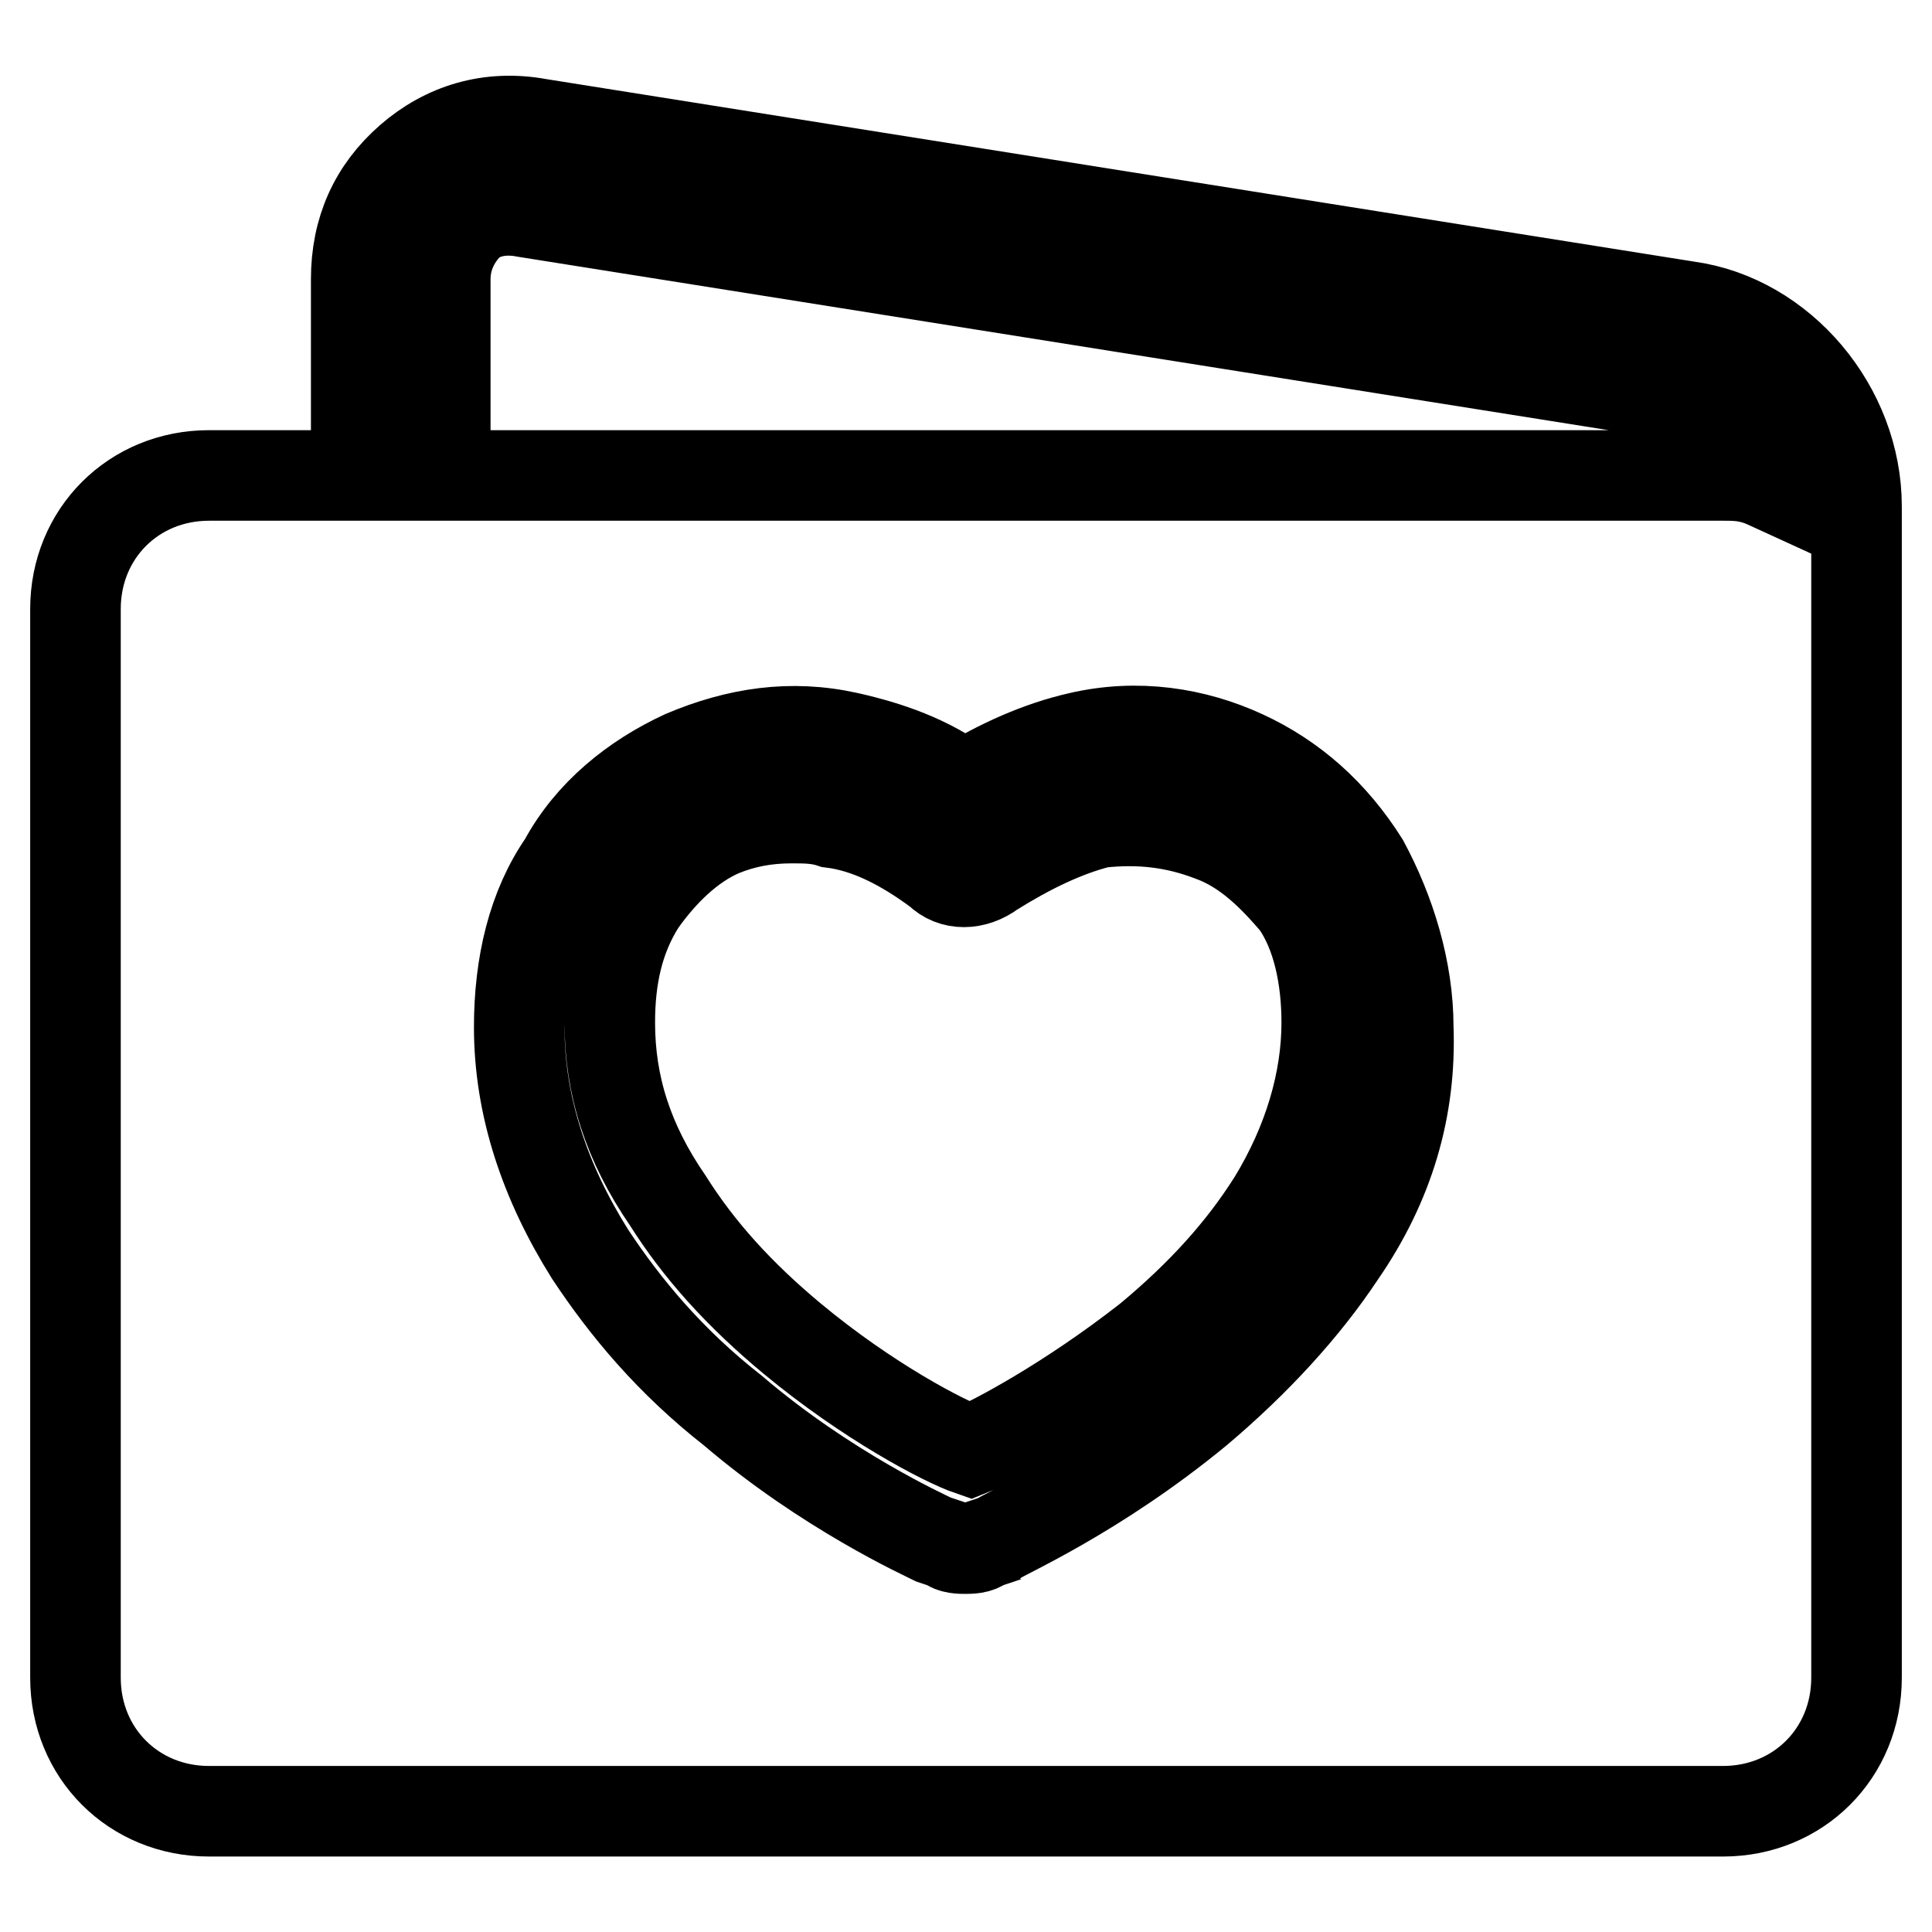 <?xml version="1.0" encoding="utf-8"?>
<!-- Svg Vector Icons : http://www.onlinewebfonts.com/icon -->
<!DOCTYPE svg PUBLIC "-//W3C//DTD SVG 1.1//EN" "http://www.w3.org/Graphics/SVG/1.1/DTD/svg11.dtd">
<svg version="1.1" xmlns="http://www.w3.org/2000/svg" xmlns:xlink="http://www.w3.org/1999/xlink" x="0px" y="0px" viewBox="0 0 256 256" enable-background="new 0 0 256 256" xml:space="preserve">
<g> <path stroke-width="12" fill-opacity="0" stroke="#000000"  d="M223.6,40.6L71.4,16.4C64.9,15.2,59,17,54.3,21.1c-4.7,4.1-7.1,9.4-7.1,15.9v26H27.7 C17.7,63,10,70.7,10,80.7v141.6c0,10,7.7,17.7,17.7,17.7h200.6c10,0,17.7-7.7,17.7-17.7V67.1C246,54.1,236,42.3,223.6,40.6z  M177.6,166.2c-4.7,7.1-11.2,14.2-18.9,20.7c-13.6,11.2-26,16.5-26.6,17.1l-1.8,0.6c-0.6,0.6-1.8,0.6-2.4,0.6s-1.8,0-2.4-0.6 l-1.8-0.6c-1.2-0.6-14.2-6.5-26.6-17.1c-8.3-6.5-14.2-13.6-18.9-20.7c-5.9-9.4-9.4-19.5-9.4-30.1c0-8.3,1.8-15.9,5.9-21.8 c3.5-6.5,9.4-11.2,15.9-14.2c7.1-3,14.2-4.1,21.8-2.4c5.3,1.2,10.6,3,15.3,6.5c4.7-2.9,10-5.3,15.3-6.5c7.7-1.8,15.3-0.6,21.8,2.4 c6.5,3,11.8,7.7,15.9,14.2c3.5,6.5,5.9,14.2,5.9,21.8C187,146.8,184.1,156.8,177.6,166.2L177.6,166.2z M228.3,63H59V37 c0-2.9,1.2-5.3,2.9-7.1c1.8-1.8,4.7-2.4,7.7-1.8l152.2,24.2c5.9,1.2,10.6,5.9,12.4,11.8C231.8,63,230.1,63,228.3,63L228.3,63z  M160.5,110.8c-4.7-1.8-9.4-2.4-14.8-1.8c-4.7,1.2-9.4,3.5-14.2,6.5c-2.4,1.8-5.3,1.8-7.1,0c-4.7-3.5-9.4-5.9-14.2-6.5 c-1.8-0.6-3.5-0.6-5.3-0.6c-3.5,0-6.5,0.6-9.4,1.8c-4.1,1.8-7.7,5.3-10.6,9.4c-3,4.7-4.1,10-4.1,15.9c0,8.3,2.4,15.9,7.7,23.6 c4.1,6.5,9.4,12.4,16.5,18.3c10,8.3,20.1,13.6,23.6,14.8c3-1.2,13-6.5,23.6-14.8c7.1-5.9,12.4-11.8,16.5-18.3 c4.7-7.7,7.1-15.9,7.1-23.6c0-5.9-1.2-11.8-4.1-15.9C168.7,116.1,165.2,112.5,160.5,110.8L160.5,110.8z"/></g>
</svg>